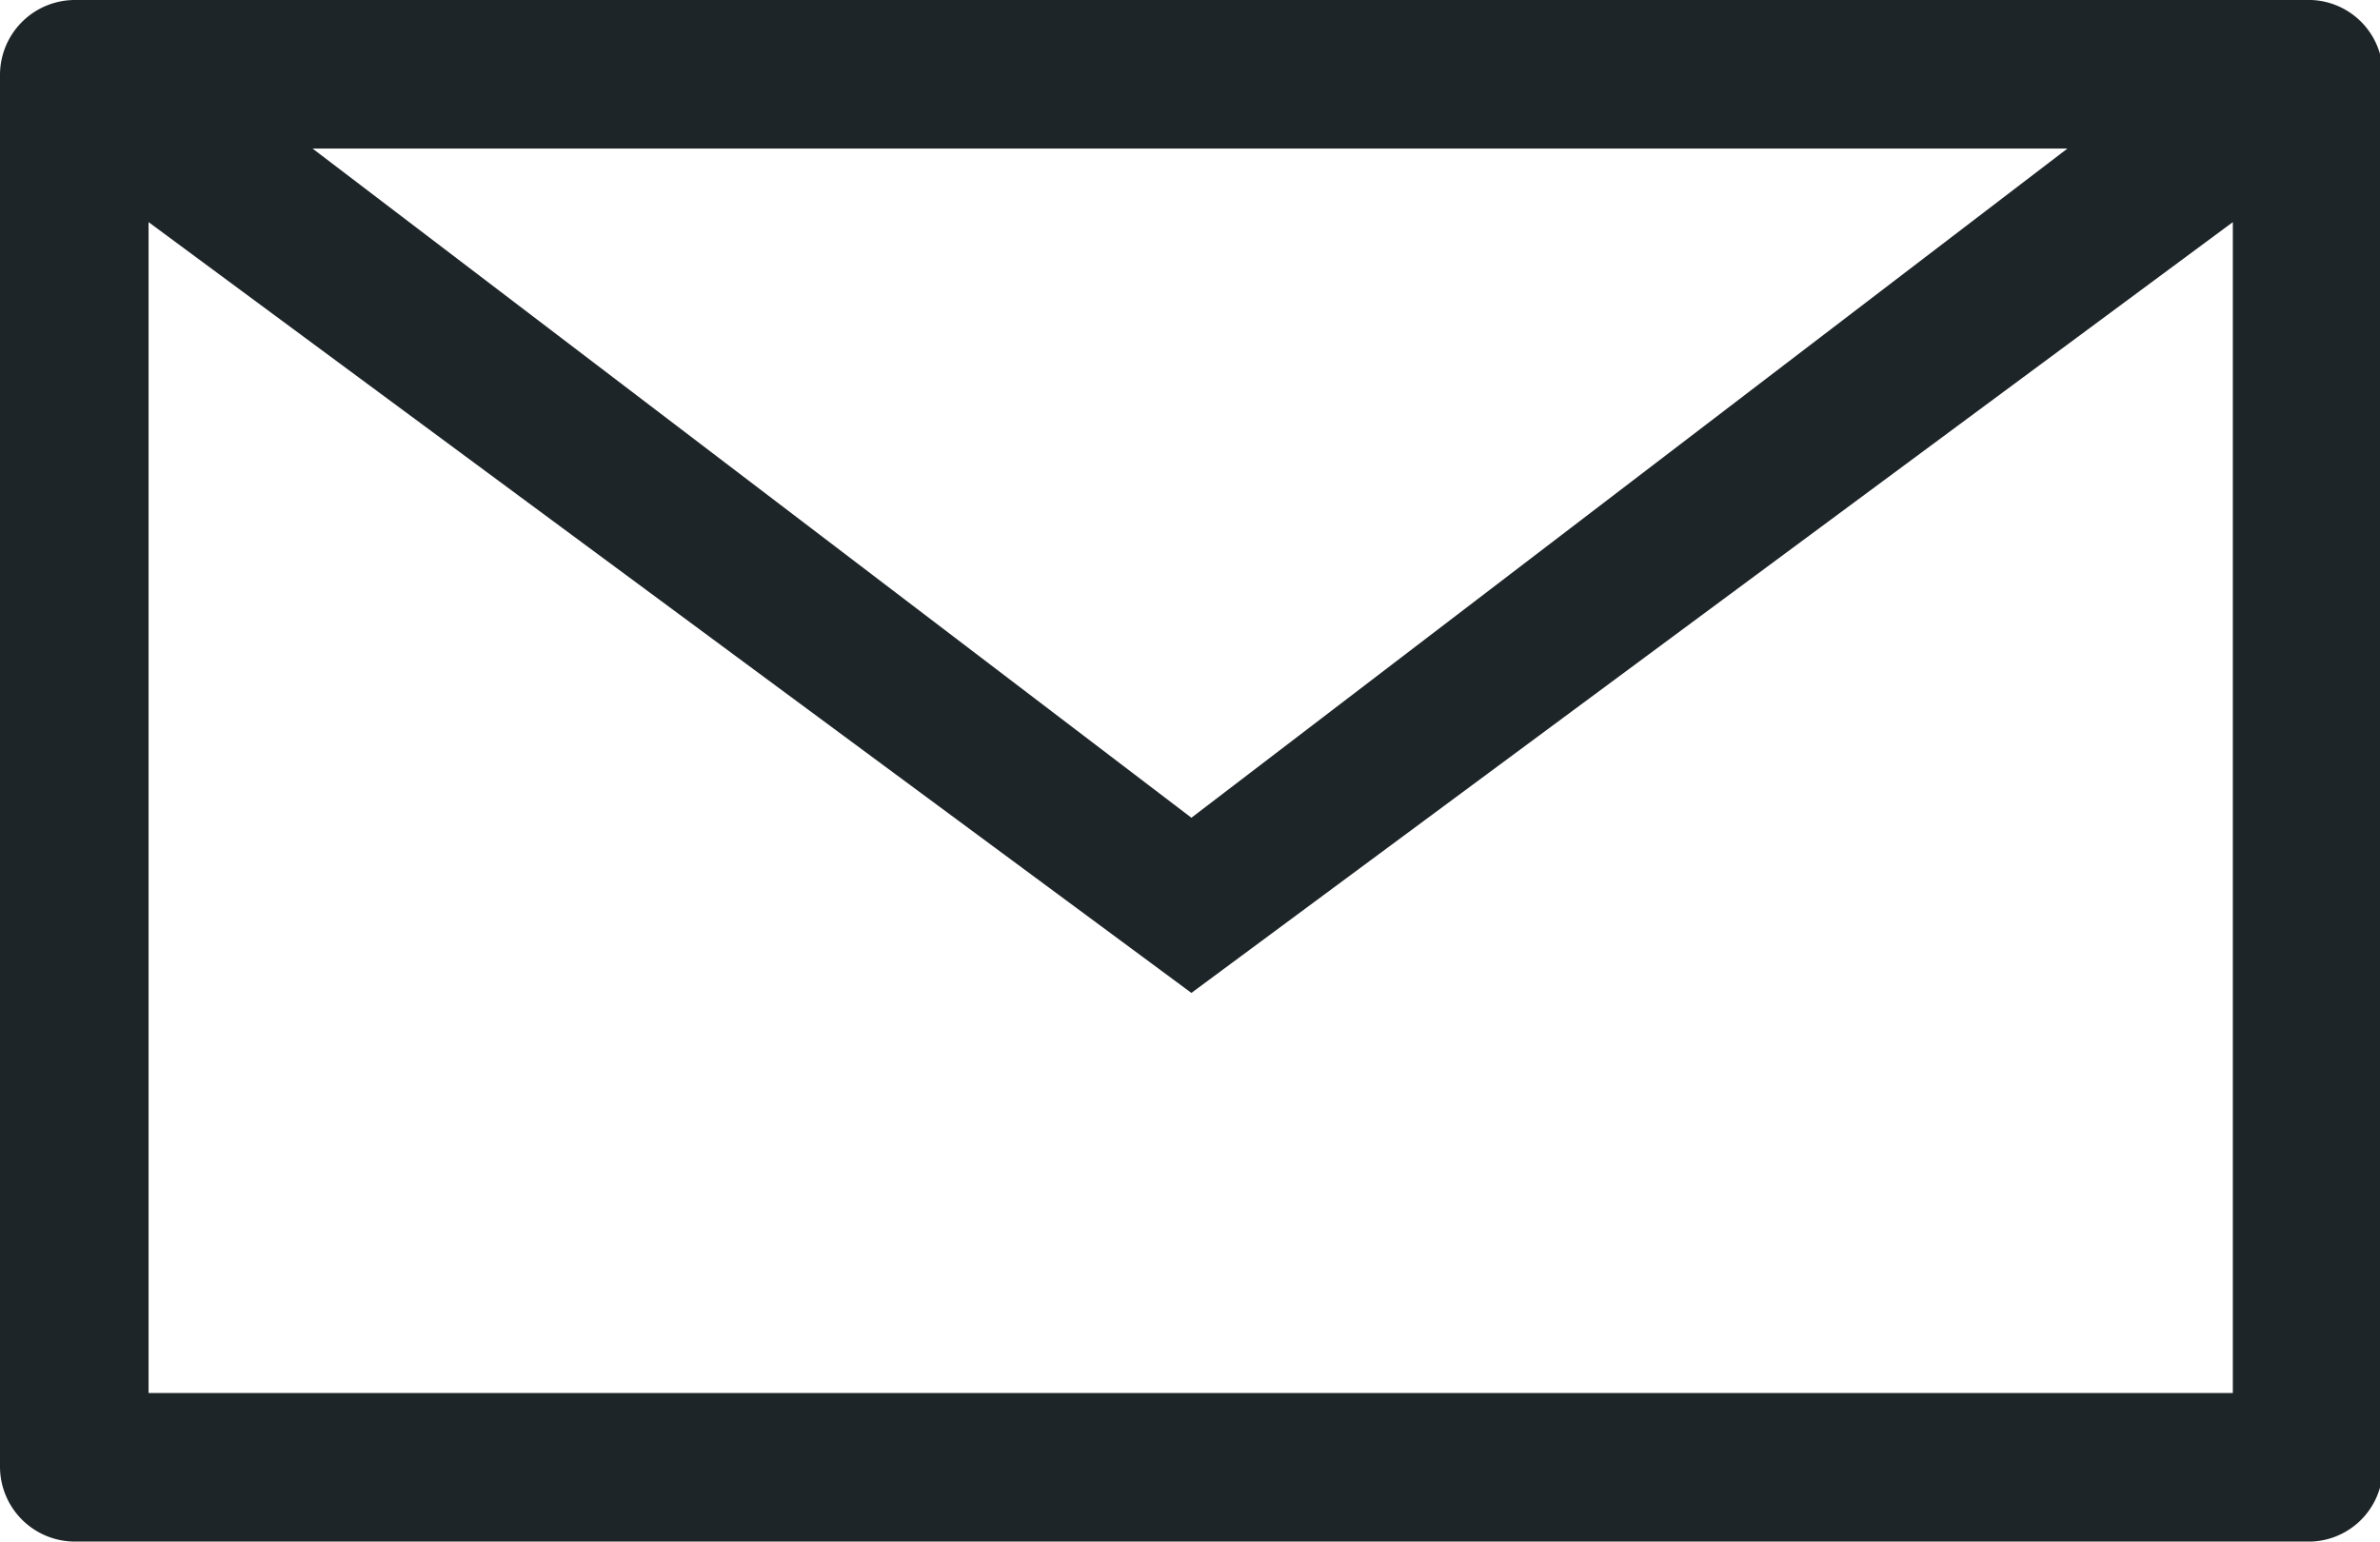 <svg xmlns="http://www.w3.org/2000/svg" width="33.96" height="22" viewBox="0 0 33.96 22"><defs><style>.cls-1{fill:#1e2528;}</style></defs><g id="レイヤー_2" data-name="レイヤー 2"><g id="ヘッダー"><path class="cls-1" d="M32.9,0H1.06A1.07,1.07,0,0,0,0,1.06V20.94A1.07,1.07,0,0,0,1.06,22H32.9A1.06,1.06,0,0,0,34,20.94V1.06A1.06,1.06,0,0,0,32.9,0ZM29.5,2.12,17,11.67,4.46,2.12ZM2.12,19.88V3.17L17,14.17l14.86-11V19.88Z"/></g></g></svg>
